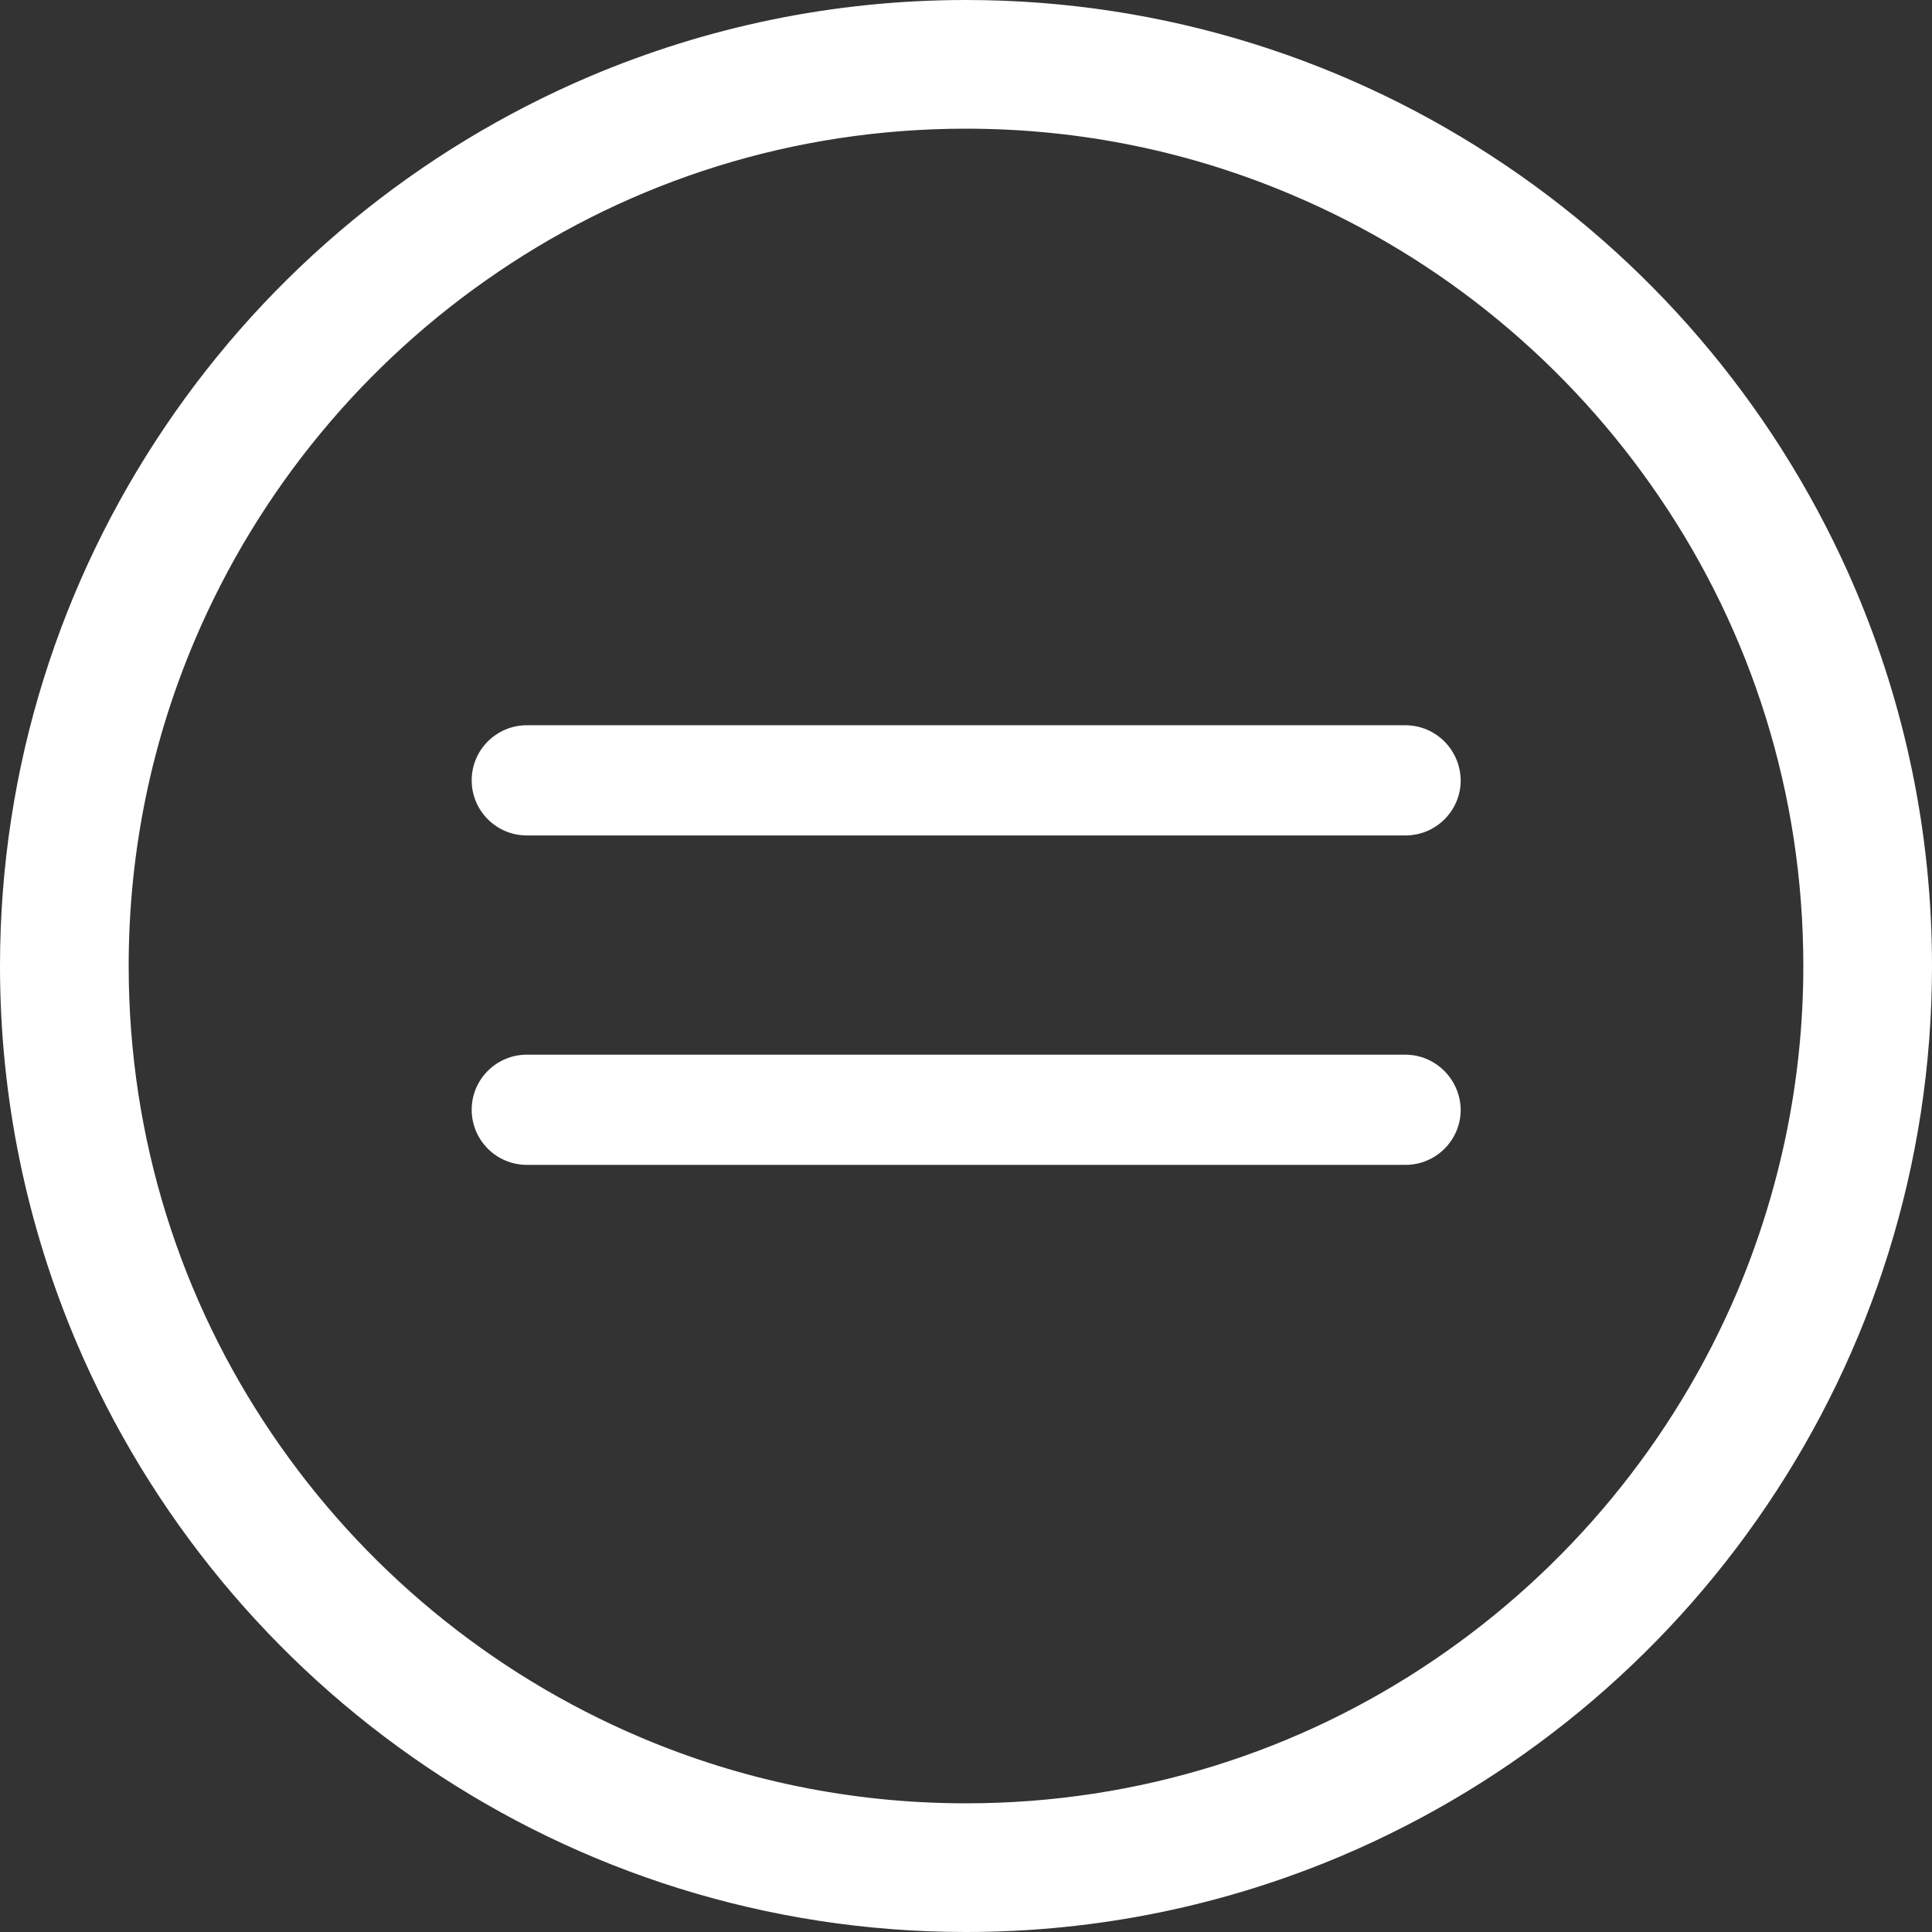 <?xml version="1.0" encoding="utf-8"?>
<!-- Generator: Adobe Illustrator 24.1.0, SVG Export Plug-In . SVG Version: 6.00 Build 0)  -->
<svg version="1.1" id="Layer_1" xmlns="http://www.w3.org/2000/svg" xmlns:xlink="http://www.w3.org/1999/xlink" x="0px" y="0px"
	 viewBox="0 0 512 512" style="enable-background:new 0 0 512 512;" xml:space="preserve">
<rect x="0" y="0" width="512" height="512" fill="#333333" stroke="none"/>
<style type="text/css">
	.st0{fill:#FFFFFF;}
</style>
<g>
	<g>
		<path class="st0" d="M491.8,156.4c-19.5-45.9-51.9-85-92.8-112.6C358.2,16.2,308.9,0,256,0c-35.3,0-68.9,7.2-99.6,20.2
			c-45.9,19.5-85,51.9-112.6,92.8C16.2,153.8,0,203.1,0,256c0,35.3,7.2,68.9,20.2,99.6c19.5,45.9,51.9,85,92.8,112.6
			c40.8,27.6,90.1,43.8,143,43.8c35.3,0,68.9-7.2,99.6-20.2c45.9-19.5,85-51.9,112.6-92.8c27.6-40.8,43.8-90.1,43.8-143
			C512,220.7,504.8,187.1,491.8,156.4z M460.4,342.3c-16.9,39.8-45,73.7-80.5,97.7c-35.4,24-78,37.9-123.9,37.9
			c-30.6,0-59.7-6.2-86.3-17.5c-39.8-16.9-73.7-45-97.7-80.5c-24-35.4-37.9-78-37.9-123.9c0-30.6,6.2-59.7,17.5-86.3
			c16.9-39.8,45-73.7,80.5-97.7c35.4-24,78-37.9,123.9-37.9c30.6,0,59.7,6.2,86.3,17.5c39.8,16.8,73.7,45,97.7,80.5
			c24,35.4,37.9,78,37.9,123.9C477.9,286.6,471.6,315.7,460.4,342.3z"/>
	</g>
</g>
<g>
	<g>
		<path class="st0" d="M372.4,279.5H139.6c-8,0-14.6,6.5-14.6,14.6c0,8,6.5,14.6,14.6,14.6h232.9c8,0,14.6-6.5,14.6-14.6
			C387,286.1,380.5,279.5,372.4,279.5z"/>
	</g>
</g>
<g>
	<g>
		<path class="st0" d="M372.4,192.2H139.6c-8,0-14.6,6.5-14.6,14.6c0,8,6.5,14.6,14.6,14.6h232.9c8,0,14.6-6.5,14.6-14.6
			C387,198.7,380.5,192.2,372.4,192.2z"/>
	</g>
</g>
</svg>
